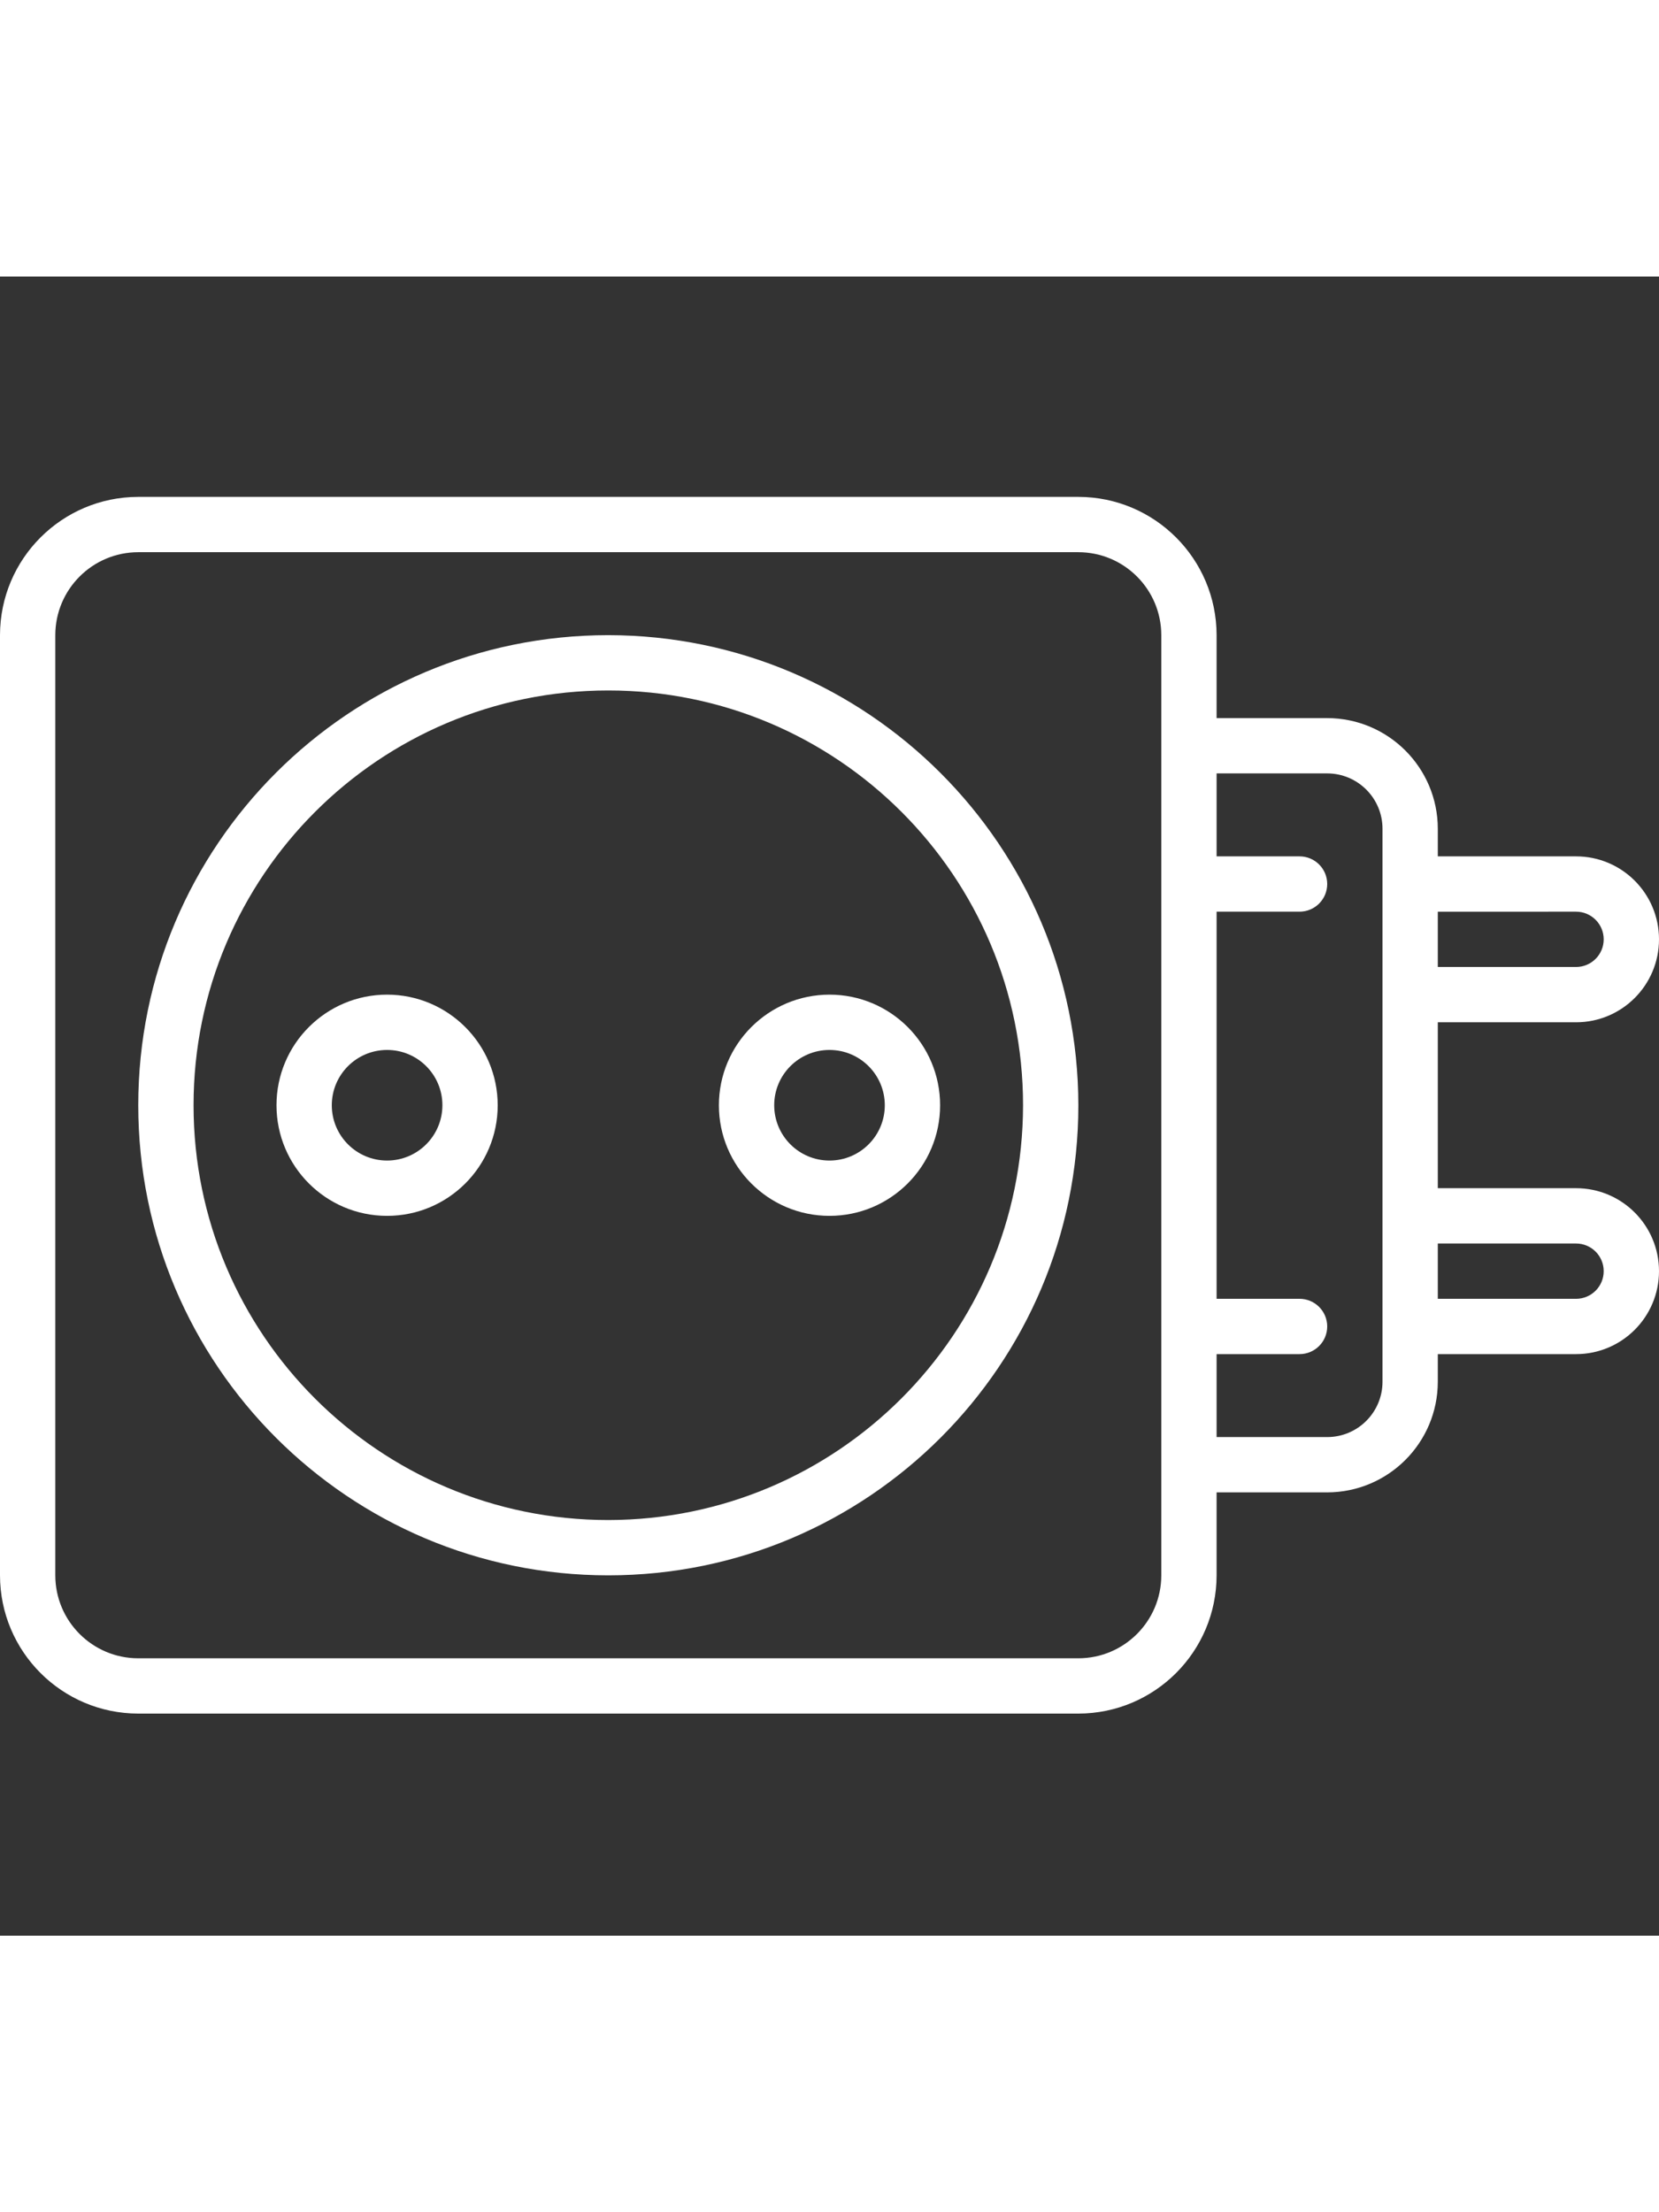 <svg height="512pt" viewBox="0 -68 512 512" xmlns="http://www.w3.org/2000/svg"><rect x="0" y="-68" width="512" height="512" fill="#333333" stroke="none"/><path fill="#fff" d="m486.398 162.133c14.141 0 25.602-11.461 25.602-25.598 0-14.141-11.461-25.602-25.602-25.602h-42.664v-8.535c-.023-18.84-15.293-34.109-34.133-34.133h-34.137v-25.598c-.027-23.555-19.113-42.641-42.664-42.668h-290.133c-23.555.027-42.641 19.113-42.668 42.668v290.133c.027 23.551 19.113 42.637 42.668 42.664h290.133c23.551-.027 42.637-19.113 42.664-42.664v-25.602h34.137c18.84-.02 34.109-15.289 34.133-34.133v-8.531h42.664c14.141 0 25.602-11.465 25.602-25.602 0-14.141-11.461-25.602-25.602-25.602h-42.664v-51.199zm0-34.133c4.715 0 8.535 3.82 8.535 8.535 0 4.711-3.82 8.531-8.535 8.531h-42.664v-17.066zm-128 204.801c-.016 14.133-11.465 25.582-25.598 25.598h-290.133c-14.133-.016-25.586-11.465-25.602-25.598v-290.133c.016-14.133 11.469-25.586 25.602-25.602h290.133c14.133.016 25.582 11.469 25.598 25.602zm68.27-59.734c-.012 9.422-7.645 17.059-17.066 17.066h-34.137v-25.598h25.602c4.715 0 8.535-3.824 8.535-8.535s-3.82-8.535-8.535-8.535h-25.602v-119.465h25.602c4.715 0 8.535-3.82 8.535-8.535 0-4.711-3.82-8.531-8.535-8.531h-25.602v-25.602h34.137c9.422.012 17.055 7.645 17.066 17.066zm59.73-42.668c4.715 0 8.535 3.82 8.535 8.535 0 4.711-3.82 8.531-8.535 8.531h-42.664v-17.066zm0 0"/><path fill="#fff" d="m187.734 42.668c-80.121 0-145.066 64.945-145.066 145.066 0 80.117 64.945 145.066 145.066 145.066 80.117 0 145.066-64.949 145.066-145.066-.09-80.082-64.988-144.977-145.066-145.066zm0 273.066c-70.695 0-128-57.309-128-128 0-70.695 57.305-128 128-128 70.691 0 128 57.305 128 128-.082 70.66-57.34 127.918-128 128zm0 0"/><path fill="#fff" d="m119.465 153.602c-18.848 0-34.133 15.281-34.133 34.133s15.285 34.133 34.133 34.133c18.852 0 34.137-15.281 34.137-34.133-.023-18.844-15.293-34.113-34.137-34.133zm0 51.199c-9.426 0-17.066-7.641-17.066-17.066s7.641-17.066 17.066-17.066c9.426 0 17.07 7.641 17.07 17.066-.012 9.422-7.648 17.055-17.07 17.066zm0 0"/><path fill="#fff" d="m221.867 187.734c0 18.852 15.281 34.133 34.133 34.133s34.133-15.281 34.133-34.133-15.281-34.133-34.133-34.133c-18.844.02-34.113 15.289-34.133 34.133zm51.199 0c0 9.426-7.641 17.066-17.066 17.066s-17.066-7.641-17.066-17.066 7.641-17.066 17.066-17.066c9.422.008 17.059 7.645 17.066 17.066zm0 0"/></svg>